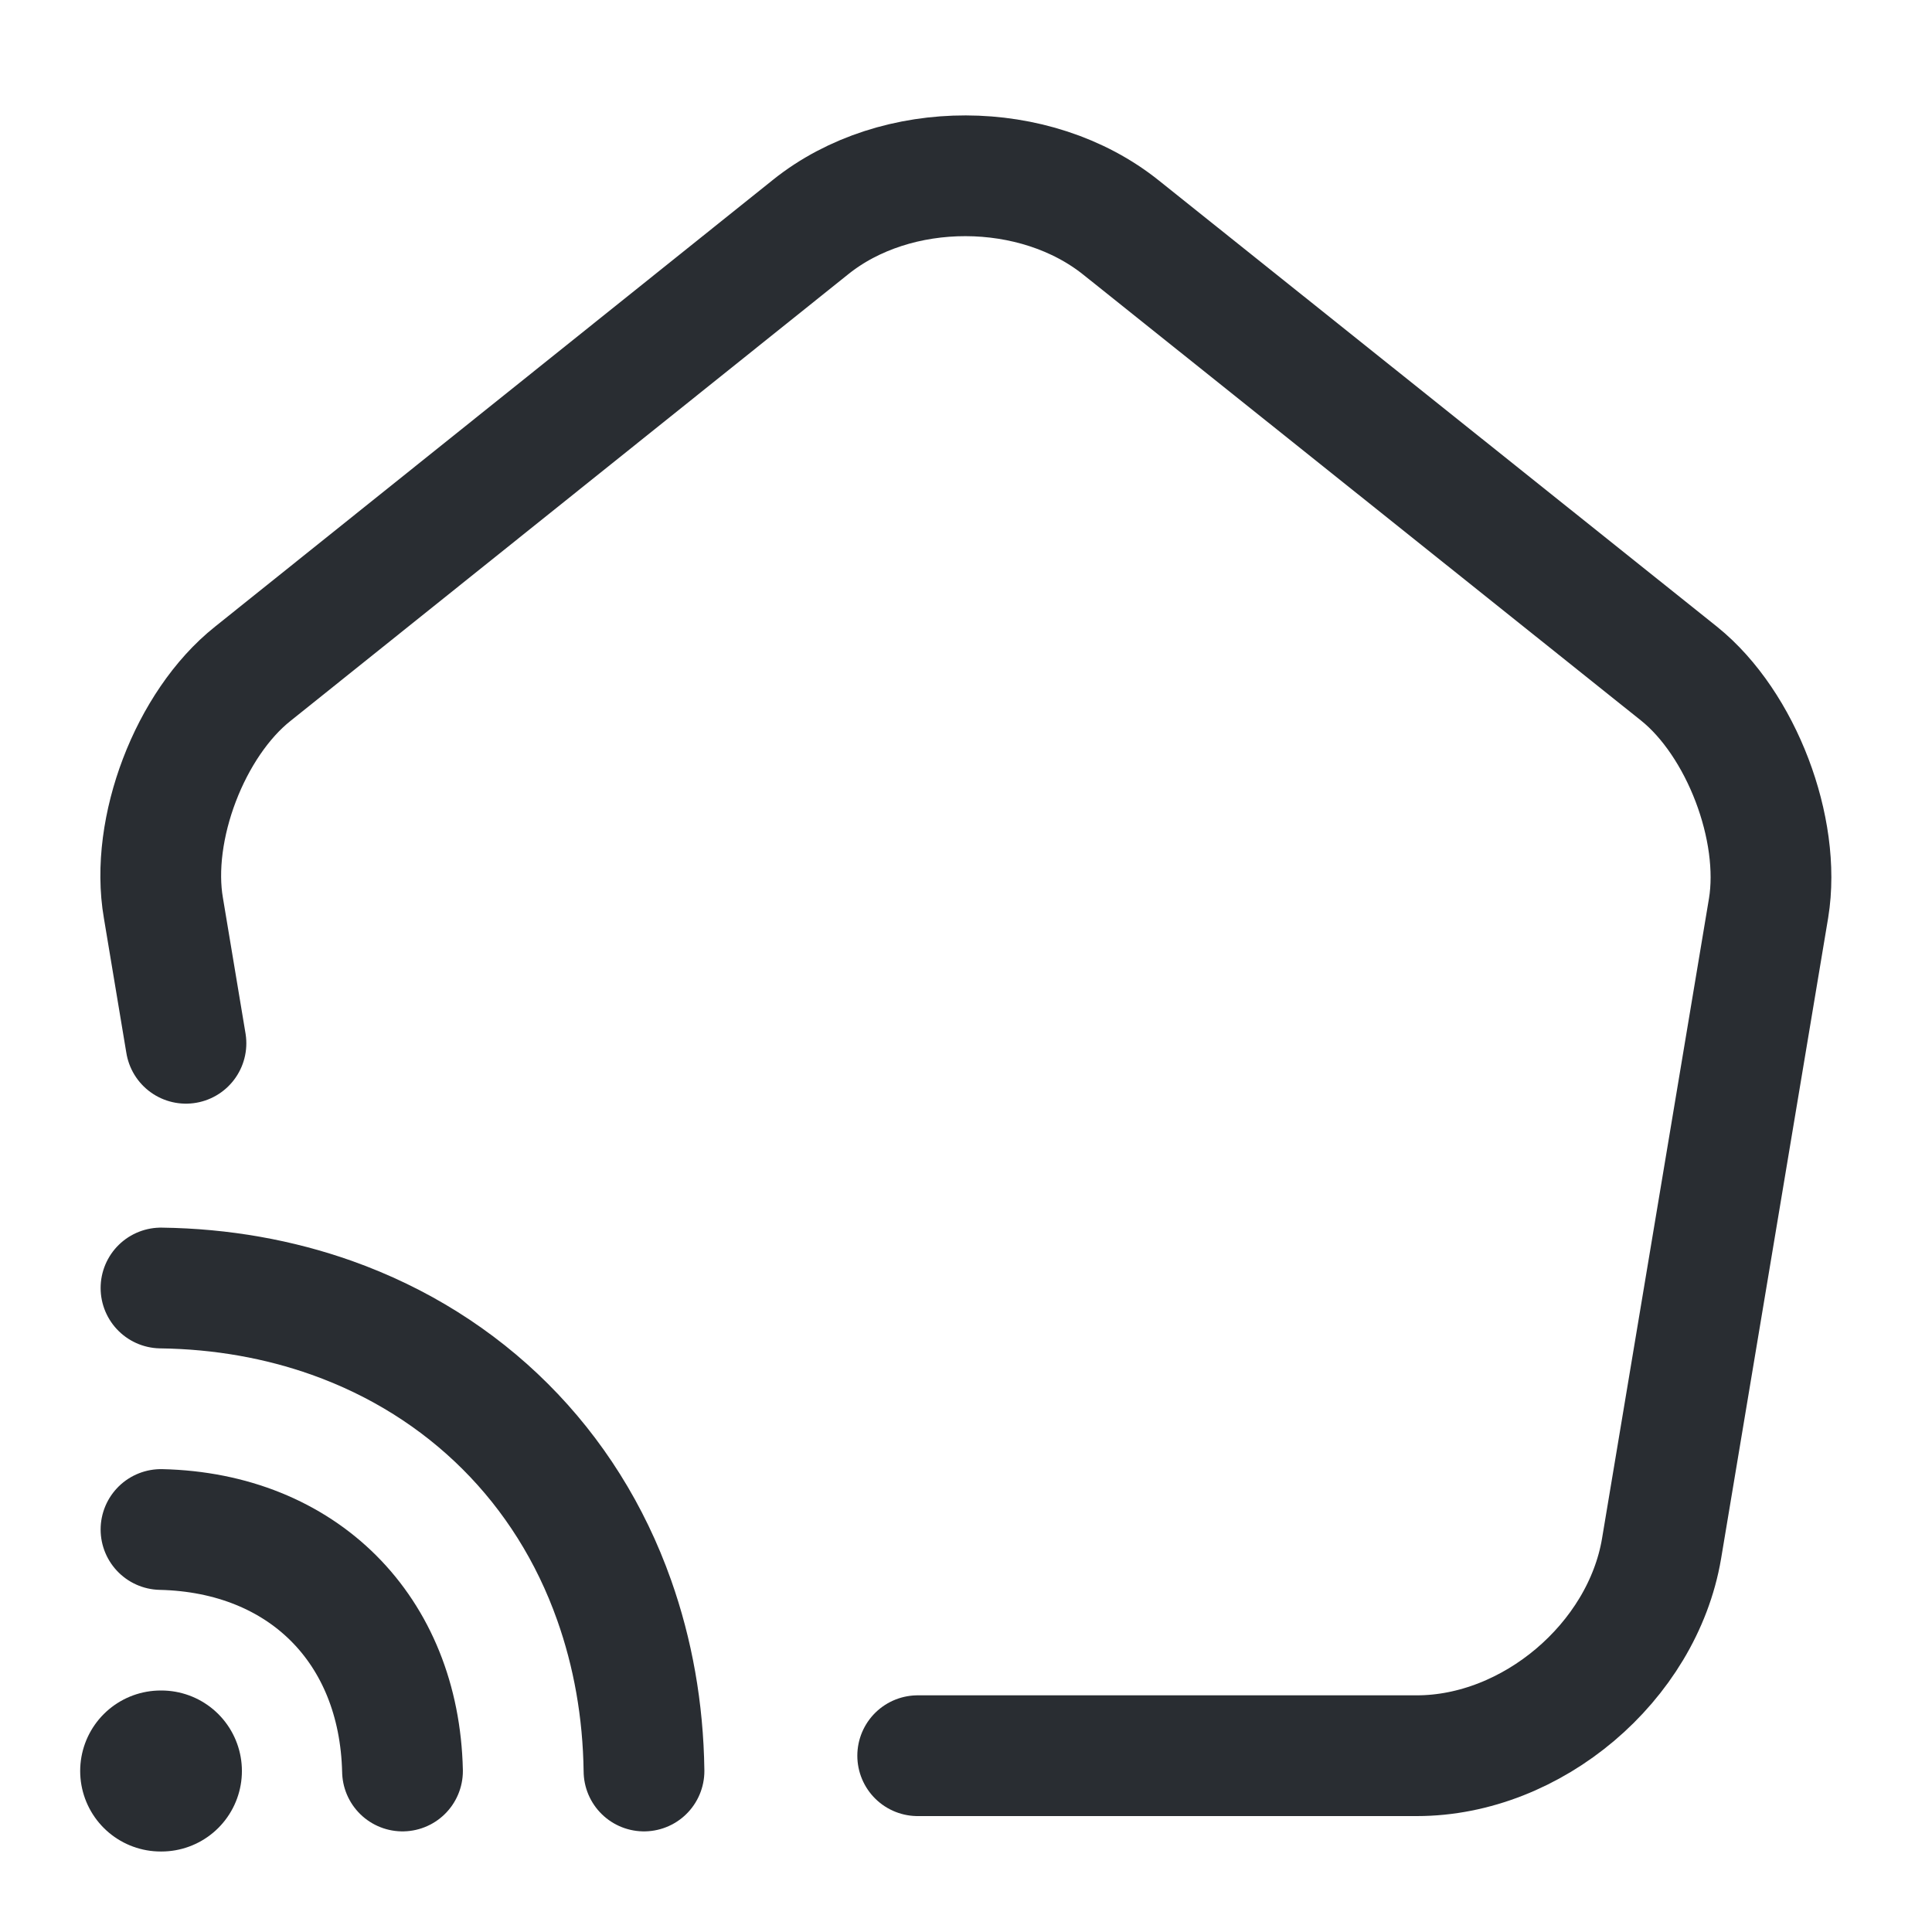 <?xml version="1.0" encoding="utf-8"?><!-- Uploaded to: SVG Repo, www.svgrepo.com, Generator: SVG Repo Mixer Tools -->
<svg width="24px" height="24px" viewBox="0 0 24 24" fill="none" xmlns="http://www.w3.org/2000/svg">
<path d="M11.4 21.81H17.6C19.03 21.81 20.4 20.65 20.64 19.24L21.97 11.28C22.13 10.3 21.63 8.99 20.86 8.37L13.93 2.83C12.86 1.97 11.13 1.97 10.07 2.82L3.14 8.37C2.36 8.99 1.86 10.3 2.03 11.28L2.31 12.96" stroke="#292D32" stroke-width="1.5" stroke-linecap="round" stroke-linejoin="round"/>
<path d="M2 19C3.76 19.04 4.96 20.24 5 22" stroke="#292D32" stroke-width="1.5" stroke-linecap="round" stroke-linejoin="round"/>
<path d="M8 22C7.99 21.24 7.86 20.53 7.63 19.88C7.04 18.21 5.78 16.96 4.12 16.37C3.47 16.14 2.76 16.01 2 16" stroke="#292D32" stroke-width="1.5" stroke-linecap="round" stroke-linejoin="round"/>
<path d="M1.996 22H2.005" stroke="#292D32" stroke-width="2" stroke-linecap="round" stroke-linejoin="round"/>
</svg>